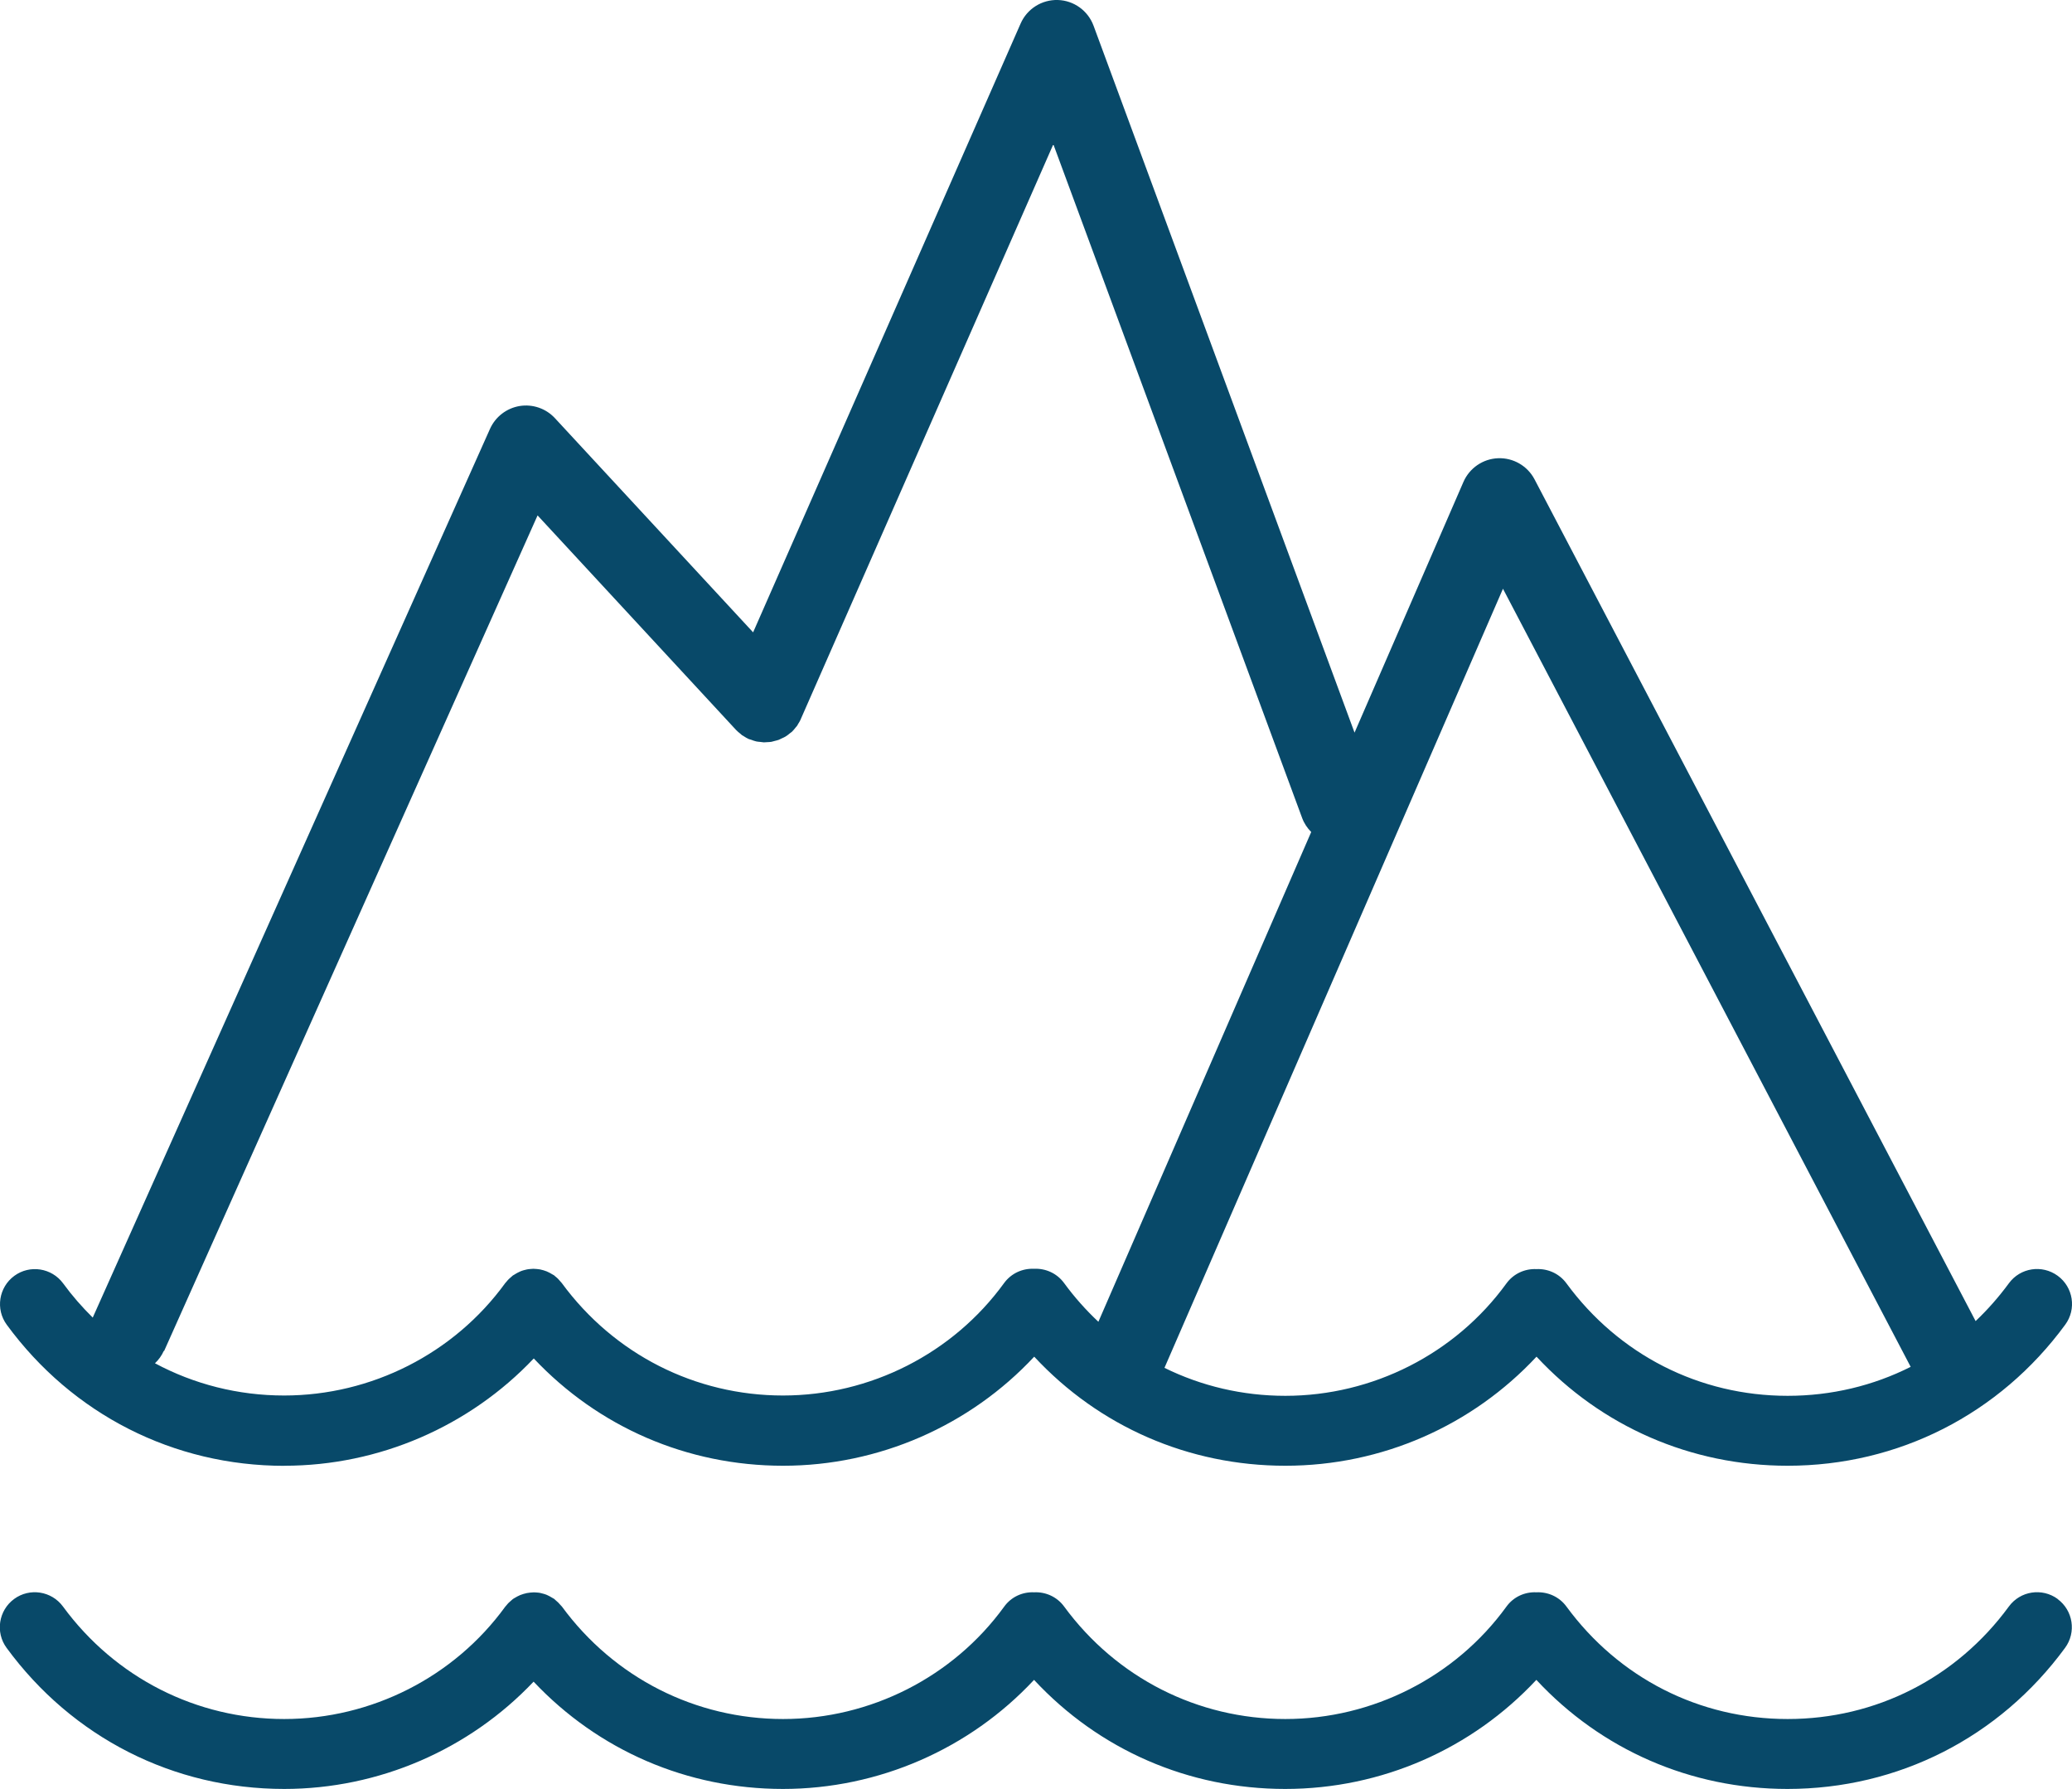 <?xml version="1.0" encoding="UTF-8"?>
<svg id="Layer_2" data-name="Layer 2" xmlns="http://www.w3.org/2000/svg" viewBox="0 0 266.76 230.26">
  <defs>
    <style>
      .cls-1 {
        fill: #084969;
      }
    </style>
  </defs>
  <g id="Layer_1-2" data-name="Layer 1">
    <g>
      <path class="cls-1" d="M36.61,188.66c12.21,0,23.84-5.08,32.11-13.81,8.33,8.83,19.75,13.81,32.1,13.81s24.06-5.17,32.33-14.04c8.35,8.98,19.87,14.04,32.33,14.04s24.06-5.17,32.34-14.04c8.35,8.98,19.87,14.04,32.33,14.04,14.25,0,27.28-6.62,35.74-18.16,1.47-2,1.04-4.82-.97-6.29-2.01-1.47-4.82-1.04-6.29.97-1.3,1.77-2.73,3.39-4.28,4.86l-56.79-108.35c-.91-1.73-2.74-2.78-4.68-2.71-1.95.07-3.69,1.26-4.47,3.05l-14.02,32.27L140.79,3.31c-.72-1.94-2.54-3.25-4.6-3.31-2.06-.06-3.96,1.14-4.79,3.03l-34.44,78.36-25.52-27.57c-1.16-1.25-2.86-1.83-4.54-1.56-1.68.28-3.11,1.38-3.81,2.93L11.94,169.59c-1.37-1.35-2.65-2.81-3.81-4.4-1.47-2-4.29-2.44-6.29-.97-2,1.47-2.44,4.29-.97,6.29,8.46,11.54,21.48,18.16,35.74,18.16ZM193.5,75.78l52.49,100.15c-4.82,2.43-10.21,3.73-15.84,3.73-11.35,0-21.73-5.28-28.48-14.48-.93-1.27-2.4-1.9-3.86-1.83-1.47-.07-2.94.57-3.87,1.85-6.57,9.05-17.21,14.46-28.46,14.46-5.52,0-10.81-1.26-15.56-3.6l43.58-100.28ZM21.12,173.91l48.09-107.57,25.55,27.61s0,0,.01.01c.17.18.37.34.57.5.07.05.13.12.19.17.07.05.14.08.21.12.22.14.44.28.67.38,0,0,.01,0,.02,0,.08.04.17.05.26.08.22.08.44.17.67.22.16.04.32.04.48.06.17.02.33.05.5.06.17,0,.33-.02.5-.03.16-.01.32-.01.48-.04.15-.03.3-.08.45-.12.17-.04.33-.08.5-.14.15-.06.29-.14.44-.21.15-.07.3-.13.44-.22.2-.12.38-.27.56-.42.07-.06.15-.1.22-.16,0,0,0,0,.01-.01.18-.17.34-.37.5-.57.05-.07.12-.13.17-.2.05-.06.08-.14.12-.21.14-.22.28-.44.38-.68,0,0,0-.01,0-.02l32.5-73.95,32.03,86.71c.26.71.67,1.31,1.17,1.81l-27.4,63.04c-1.6-1.5-3.08-3.16-4.42-4.99-.93-1.27-2.4-1.9-3.86-1.83-1.47-.07-2.94.57-3.87,1.85-6.57,9.05-17.21,14.46-28.46,14.46s-21.73-5.28-28.48-14.48c-.05-.06-.1-.11-.15-.17-.1-.12-.2-.23-.31-.35-.11-.11-.23-.22-.36-.32-.06-.05-.11-.1-.17-.15-.05-.04-.11-.06-.16-.09-.14-.09-.28-.17-.42-.24-.13-.07-.25-.13-.38-.18-.13-.05-.27-.1-.41-.14-.15-.04-.29-.08-.44-.11-.13-.02-.26-.04-.4-.05-.15-.01-.3-.03-.46-.03-.14,0-.27.01-.41.03-.15.01-.3.03-.44.06-.14.03-.27.06-.4.1-.15.04-.29.09-.43.15-.12.05-.24.11-.37.18-.14.08-.29.16-.42.25-.05.04-.11.06-.16.09-.06.05-.11.1-.17.15-.12.1-.23.2-.35.31-.11.11-.22.23-.32.36-.05.06-.1.1-.15.17-6.57,9.05-17.21,14.46-28.46,14.46-5.94,0-11.61-1.46-16.63-4.15.47-.44.86-.97,1.14-1.6Z"/>
      <path class="cls-1" d="M264.92,205.81c-2.01-1.47-4.82-1.04-6.29.97-6.74,9.2-17.12,14.48-28.48,14.48s-21.73-5.28-28.48-14.48c-.93-1.27-2.4-1.9-3.87-1.83-1.47-.07-2.94.57-3.86,1.85-6.57,9.05-17.21,14.46-28.46,14.46s-21.73-5.28-28.48-14.48c-.93-1.27-2.4-1.9-3.86-1.83-1.47-.07-2.94.57-3.86,1.85-6.57,9.05-17.21,14.46-28.46,14.46s-21.73-5.28-28.48-14.48c-.05-.06-.11-.11-.16-.17-.1-.12-.2-.23-.31-.34-.12-.12-.24-.22-.36-.32-.06-.05-.1-.1-.16-.15-.05-.04-.11-.06-.16-.09-.14-.09-.28-.17-.43-.25-.12-.06-.25-.12-.37-.18-.14-.06-.28-.1-.42-.14-.14-.04-.28-.08-.43-.11-.14-.03-.28-.04-.42-.05-.15-.01-.29-.03-.44-.02-.15,0-.29.01-.43.03-.14.01-.28.03-.42.06-.14.03-.28.07-.43.11-.14.04-.28.09-.41.14-.13.05-.25.12-.38.18-.14.07-.28.15-.42.24-.05.04-.11.06-.16.1-.06.05-.11.1-.17.15-.12.1-.24.2-.35.31-.11.11-.22.23-.31.35-.05.06-.11.11-.15.17-6.57,9.05-17.21,14.46-28.46,14.46s-21.73-5.28-28.48-14.48c-1.47-2-4.29-2.44-6.29-.97-2,1.47-2.44,4.29-.97,6.29,8.46,11.54,21.48,18.16,35.74,18.16,12.21,0,23.84-5.08,32.11-13.81,8.33,8.83,19.75,13.81,32.1,13.81s24.06-5.17,32.33-14.04c8.35,8.98,19.87,14.04,32.33,14.04s24.06-5.17,32.34-14.04c8.35,8.98,19.87,14.04,32.33,14.04,14.25,0,27.28-6.62,35.74-18.16,1.47-2,1.04-4.82-.97-6.29Z"/>
    </g>
  </g>
</svg>